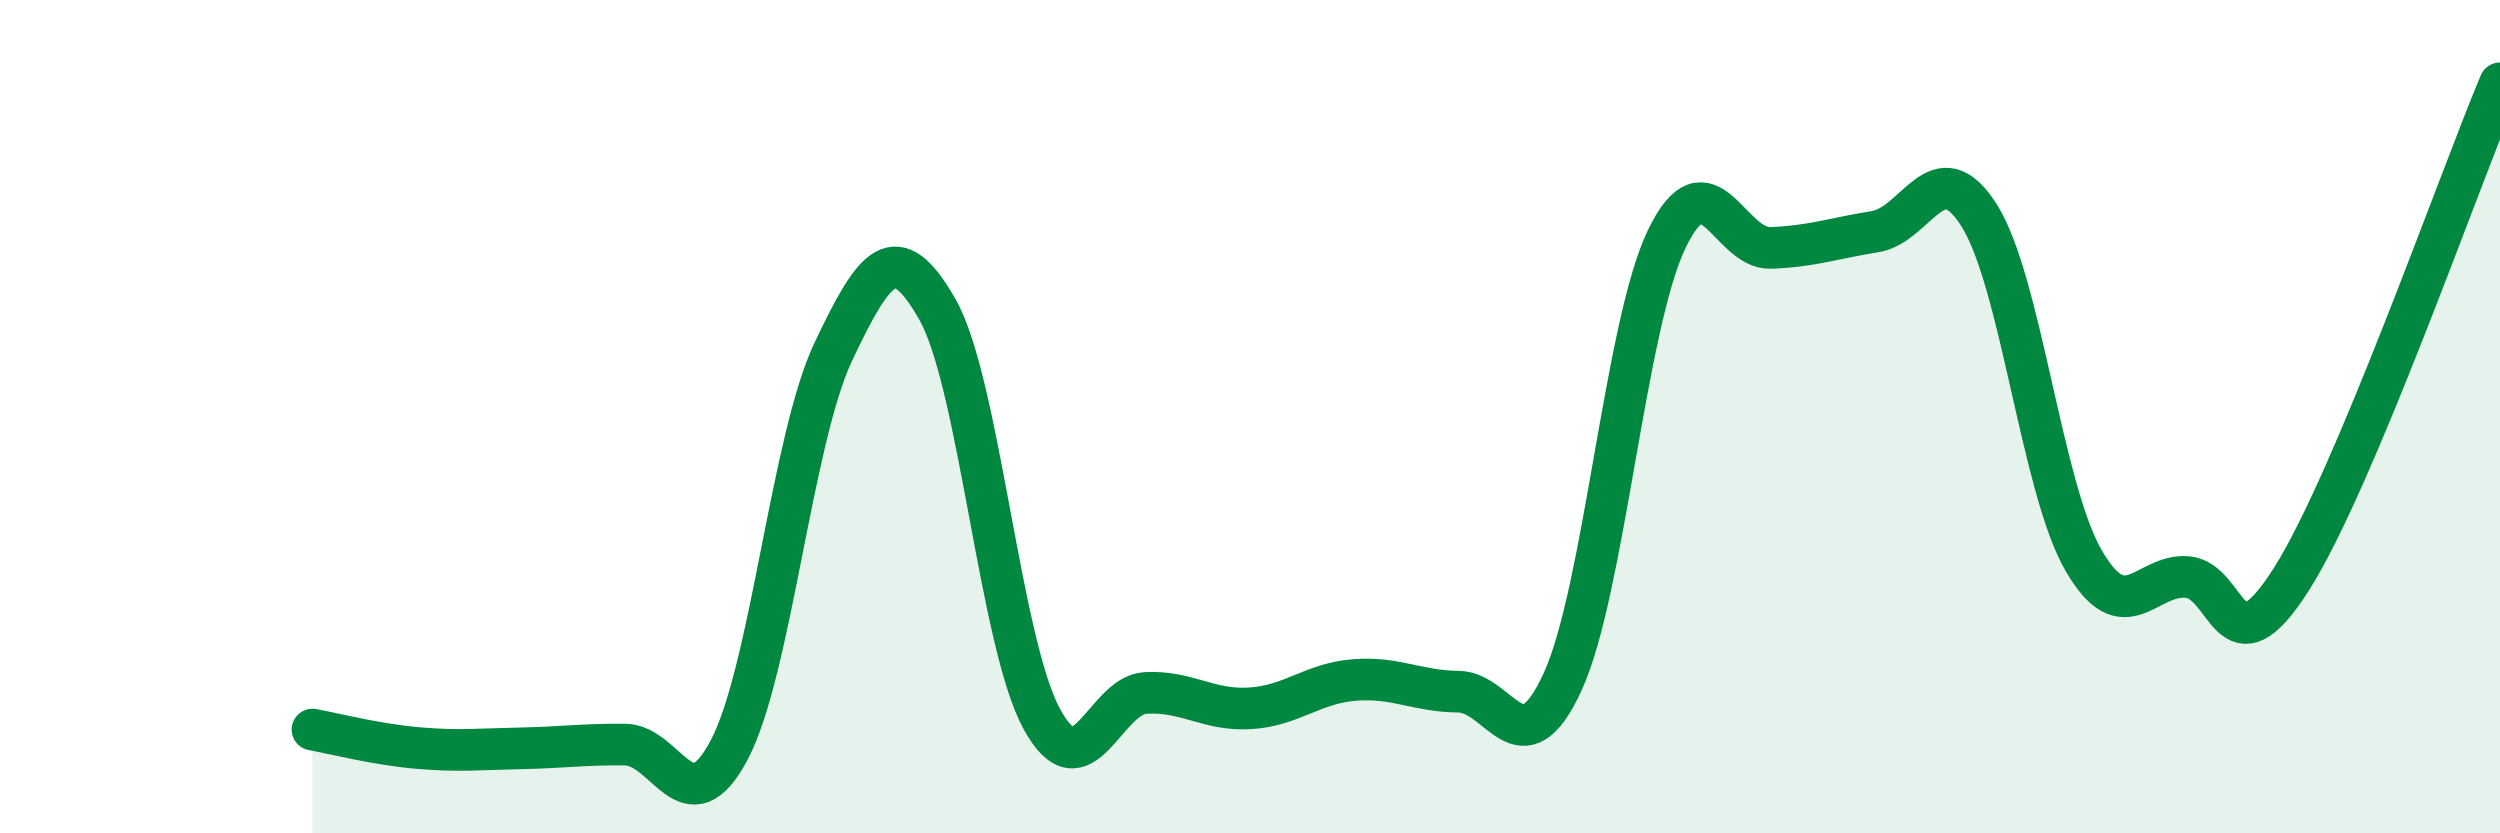 
    <svg width="60" height="20" viewBox="0 0 60 20" xmlns="http://www.w3.org/2000/svg">
      <path
        d="M 7.5,17.51 C 8,17.6 9,17.86 10,17.95 C 11,18.04 11.5,17.98 12.5,17.96 C 13.5,17.94 14,17.86 15,17.87 C 16,17.88 16.5,19.89 17.5,18 C 18.5,16.11 19,10.55 20,8.44 C 21,6.33 21.5,5.67 22.5,7.43 C 23.5,9.19 24,15.41 25,17.25 C 26,19.09 26.5,16.68 27.5,16.63 C 28.5,16.58 29,17.06 30,17 C 31,16.94 31.5,16.4 32.5,16.32 C 33.5,16.24 34,16.59 35,16.6 C 36,16.61 36.5,18.54 37.5,16.37 C 38.5,14.2 39,7.82 40,5.74 C 41,3.66 41.5,5.99 42.5,5.95 C 43.5,5.91 44,5.72 45,5.56 C 46,5.4 46.5,3.59 47.5,5.17 C 48.5,6.75 49,11.7 50,13.44 C 51,15.18 51.5,13.76 52.5,13.85 C 53.5,13.94 53.5,16.26 55,13.89 C 56.5,11.52 59,4.38 60,2L60 20L7.5 20Z"
        fill="#008740"
        opacity="0.1"
        stroke-linecap="round"
        stroke-linejoin="round"
      />
      <path
        d="M 7.5,17.51 C 8,17.6 9,17.86 10,17.95 C 11,18.04 11.5,17.98 12.5,17.96 C 13.5,17.94 14,17.86 15,17.87 C 16,17.88 16.5,19.89 17.5,18 C 18.5,16.11 19,10.55 20,8.44 C 21,6.33 21.5,5.67 22.5,7.43 C 23.5,9.19 24,15.41 25,17.25 C 26,19.09 26.5,16.68 27.5,16.63 C 28.5,16.58 29,17.06 30,17 C 31,16.94 31.5,16.4 32.5,16.32 C 33.5,16.24 34,16.59 35,16.6 C 36,16.61 36.5,18.54 37.5,16.37 C 38.5,14.2 39,7.82 40,5.74 C 41,3.66 41.5,5.99 42.5,5.95 C 43.5,5.91 44,5.72 45,5.56 C 46,5.4 46.5,3.59 47.5,5.17 C 48.5,6.75 49,11.7 50,13.44 C 51,15.18 51.5,13.76 52.5,13.85 C 53.5,13.94 53.5,16.26 55,13.89 C 56.5,11.52 59,4.38 60,2"
        stroke="#008740"
        stroke-width="1"
        fill="none"
        stroke-linecap="round"
        stroke-linejoin="round"
      />
    </svg>
  